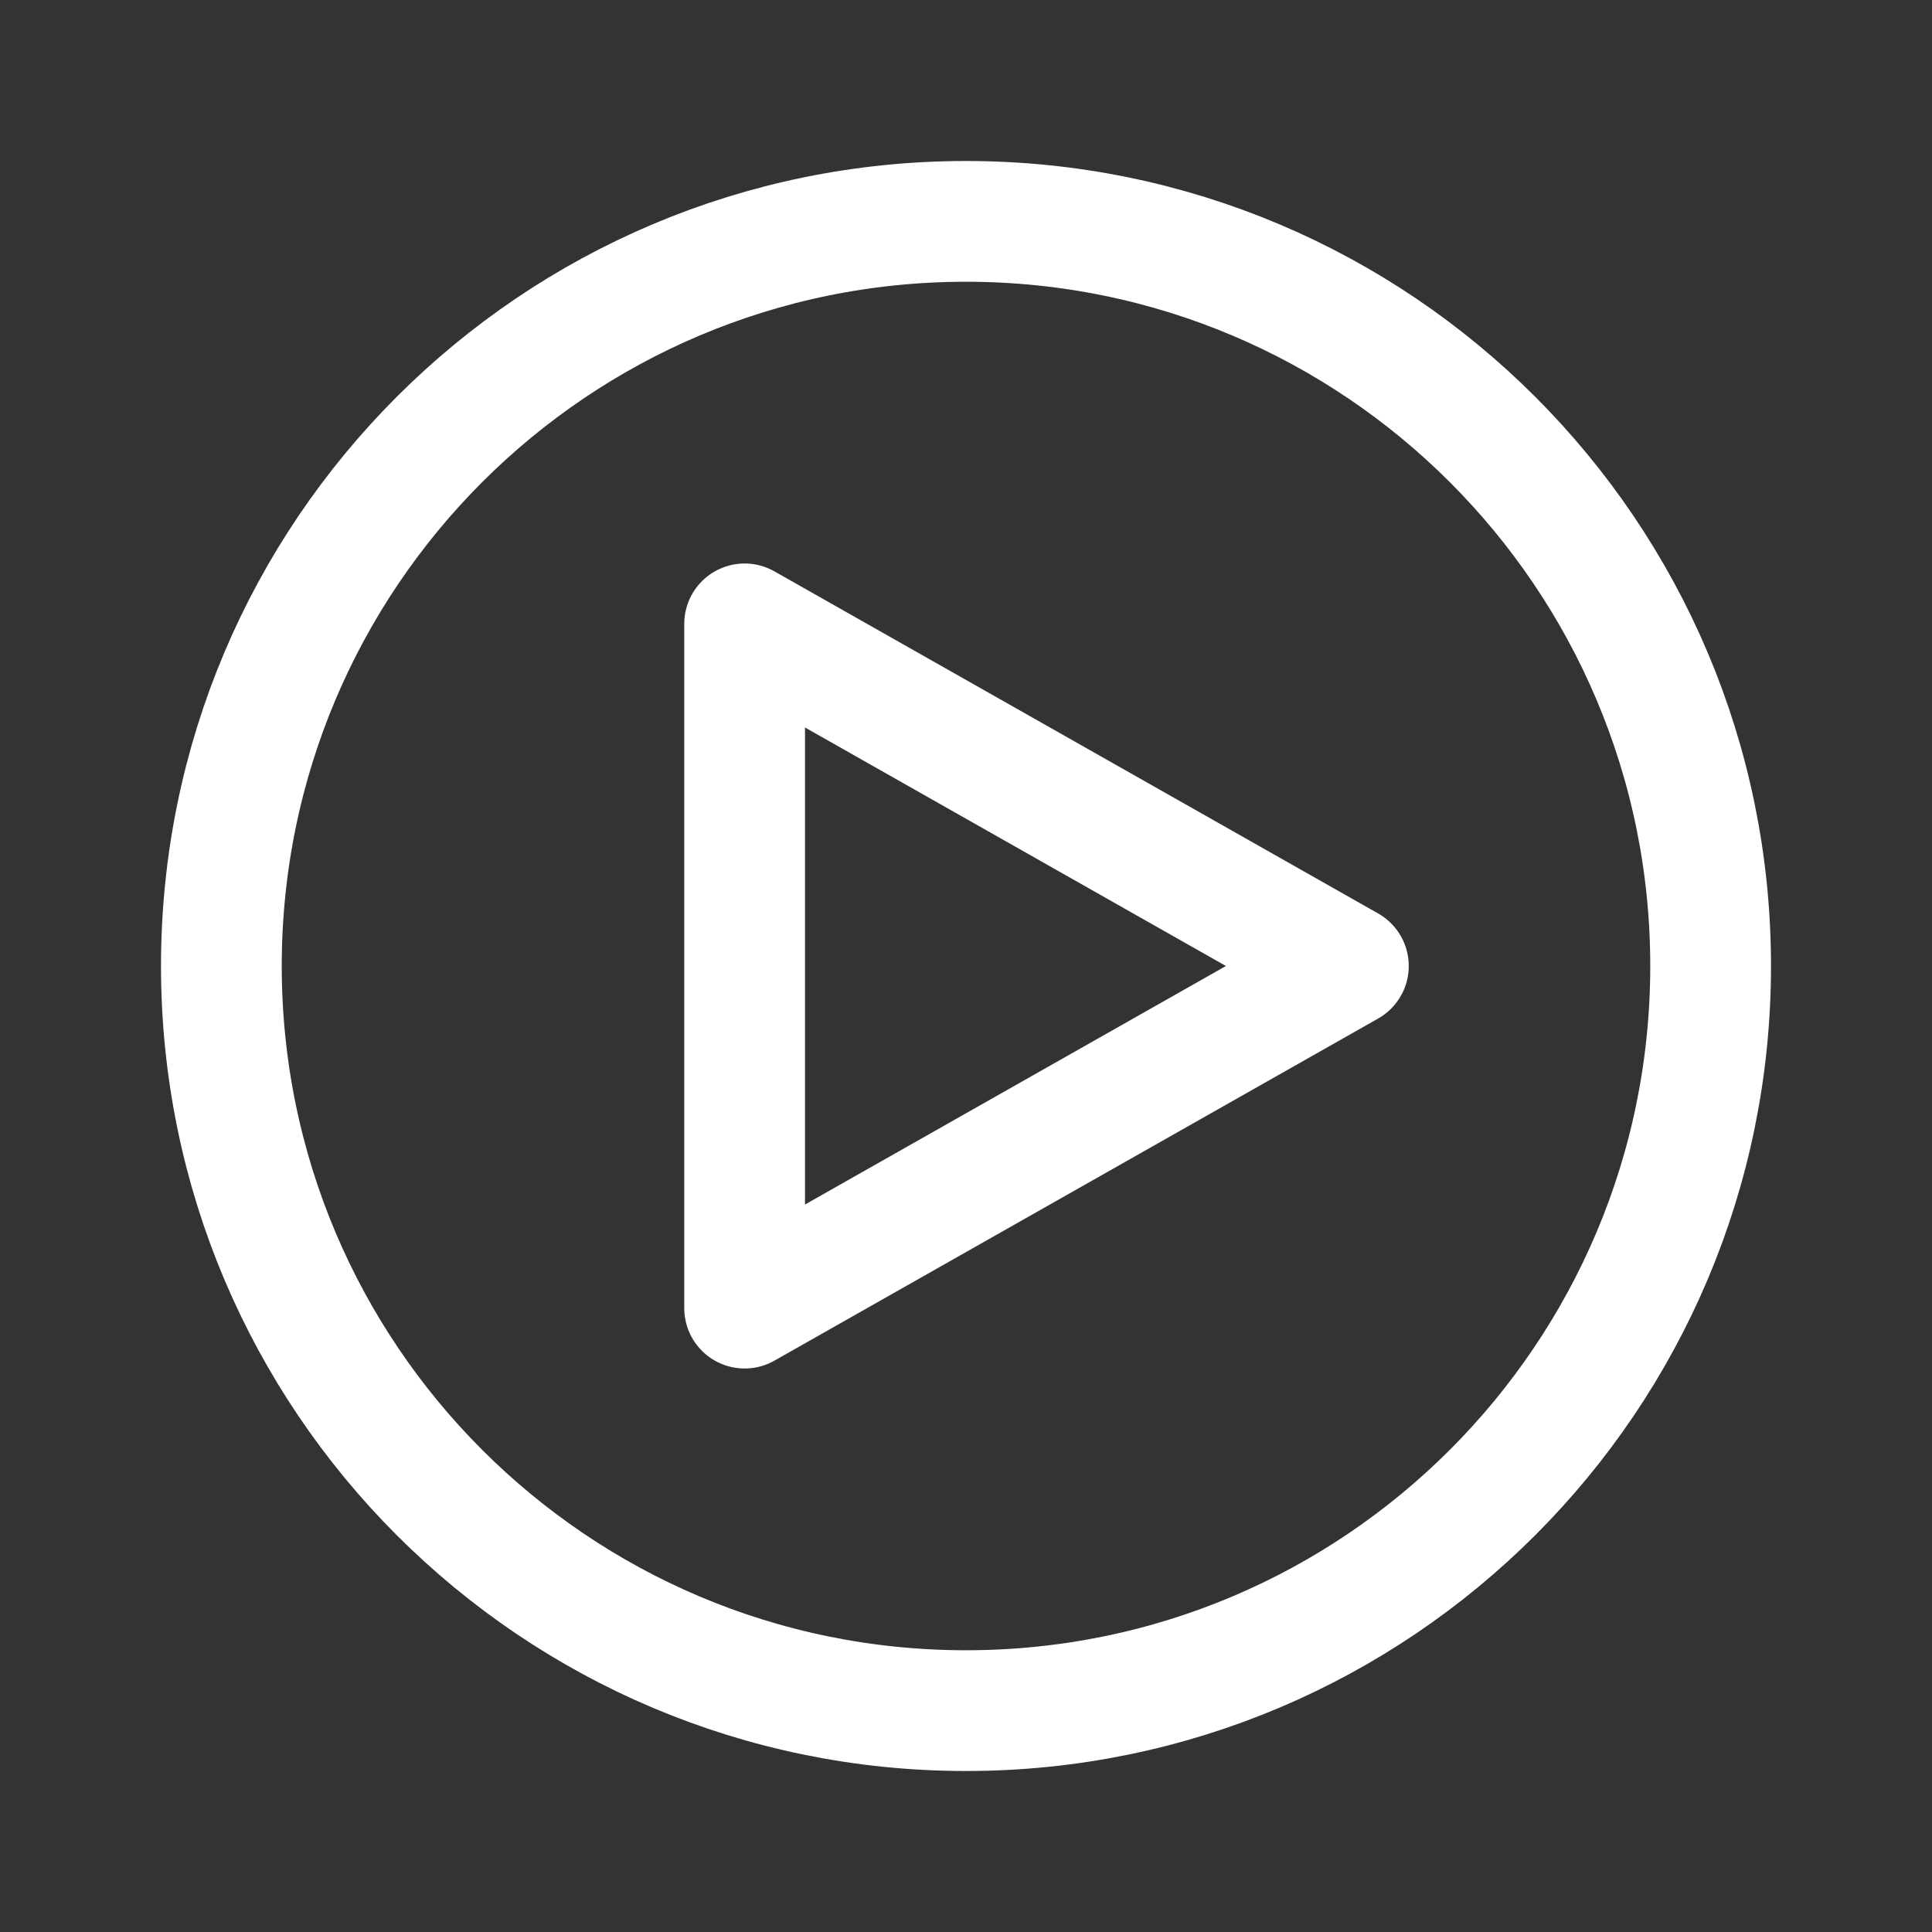 <?xml version="1.0" encoding="utf-8"?><!-- Uploaded to: SVG Repo, www.svgrepo.com, Generator: SVG Repo Mixer Tools -->
<svg width="800px" height="800px" viewBox="0 0 192 192" xmlns="http://www.w3.org/2000/svg" fill="none">
	<rect x="0" y="0" width="192" height="192" fill="#333333" stroke="none"/>
	<path stroke="white" stroke-linecap="round" stroke-linejoin="round" stroke-width="12" d="M96 170c40.869 0 74-33.131 74-74 0-40.87-33.131-74-74-74-40.87 0-74 33.13-74 74 0 40.869 33.13 74 74 74Z"/>
	<path stroke="white" stroke-linecap="round" stroke-linejoin="round" stroke-width="12" d="M74 130V62l60 34-60 34Z"/>
</svg>